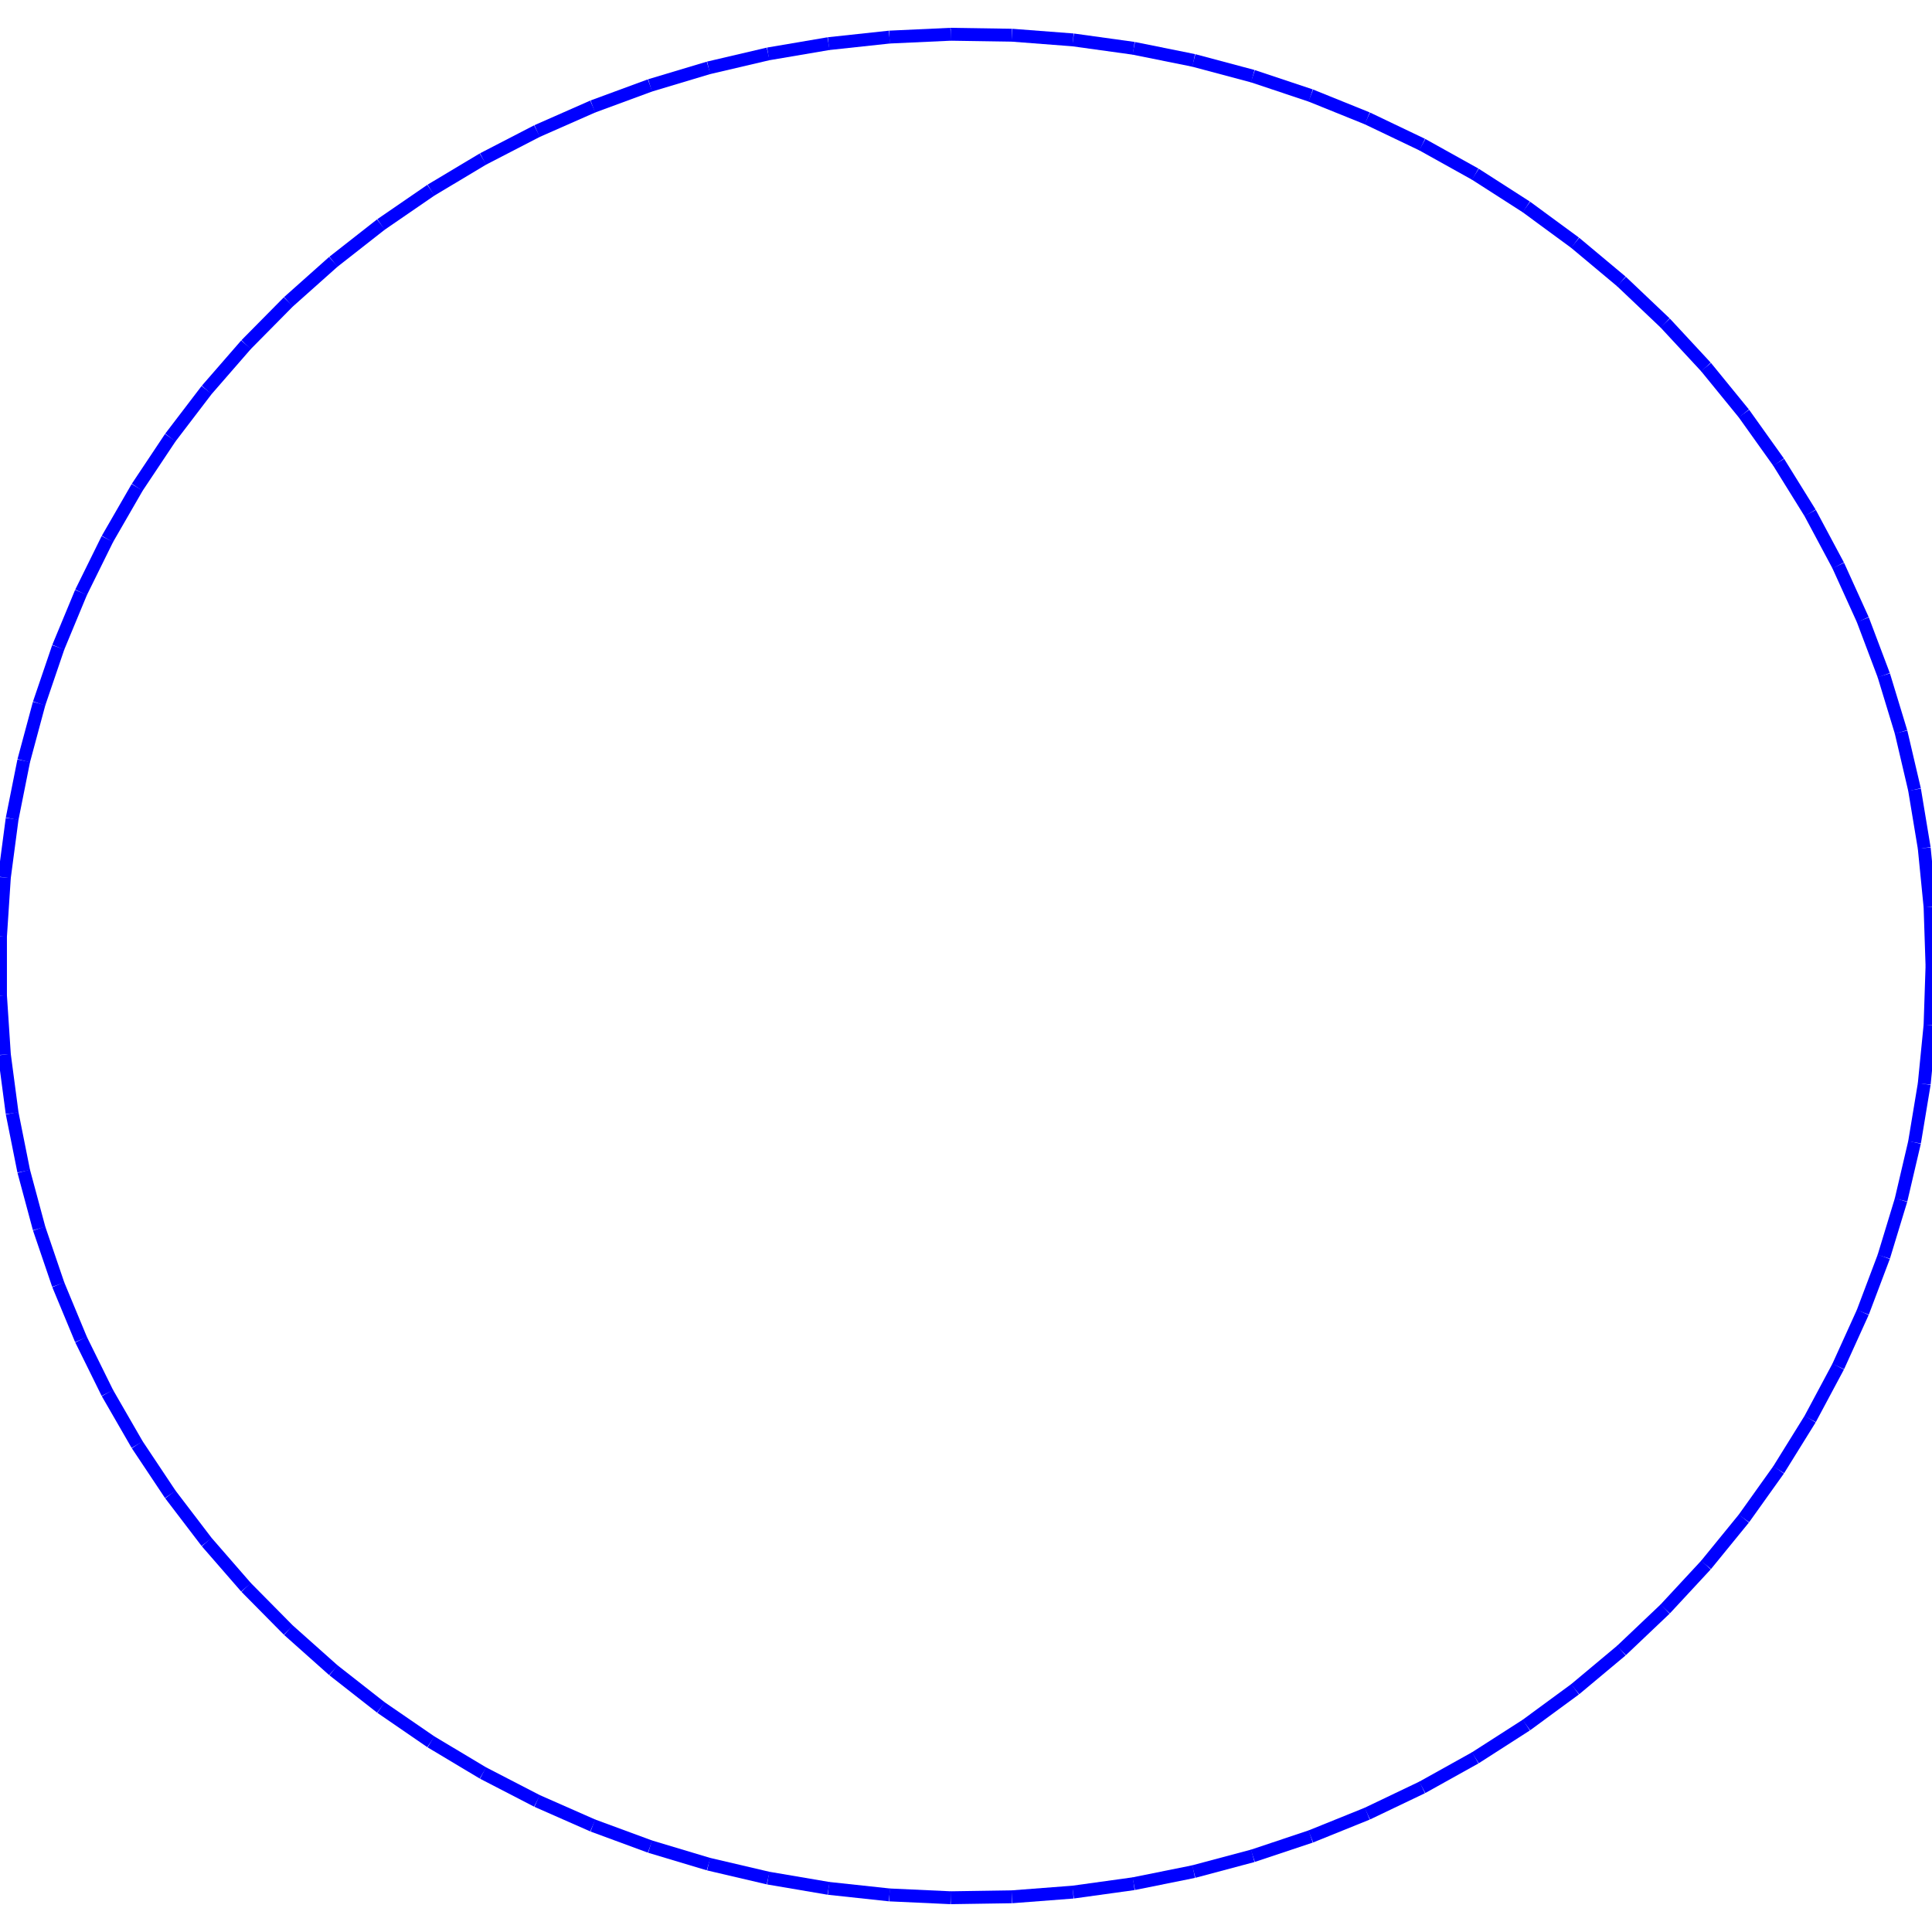 <?xml version="1.0"?>
<!DOCTYPE svg PUBLIC "-//W3C//DTD SVG 1.1//EN"
    "http://www.w3.org/Graphics/SVG/1.1/DTD/svg11.dtd">


<svg height="300" width="300" xmlns="http://www.w3.org/2000/svg" version="1.1" viewbox="0 0 300 300">
<line y1="150.0" style="stroke-width: 2" x1="300.0" x2="299.698" y2="140.823" stroke="blue"/>
<line y1="140.823" style="stroke-width: 2" x1="299.698" x2="298.793" y2="131.682" stroke="blue"/>
<line y1="131.682" style="stroke-width: 2" x1="298.793" x2="297.289" y2="122.616" stroke="blue"/>
<line y1="122.616" style="stroke-width: 2" x1="297.289" x2="295.192" y2="113.66" stroke="blue"/>
<line y1="113.66" style="stroke-width: 2" x1="295.192" x2="292.511" y2="104.85" stroke="blue"/>
<line y1="104.85" style="stroke-width: 2" x1="292.511" x2="289.255" y2="96.222" stroke="blue"/>
<line y1="96.222" style="stroke-width: 2" x1="289.255" x2="285.439" y2="87.81" stroke="blue"/>
<line y1="87.81" style="stroke-width: 2" x1="285.439" x2="281.077" y2="79.649" stroke="blue"/>
<line y1="79.649" style="stroke-width: 2" x1="281.077" x2="276.188" y2="71.771" stroke="blue"/>
<line y1="71.771" style="stroke-width: 2" x1="276.188" x2="270.791" y2="64.208" stroke="blue"/>
<line y1="64.208" style="stroke-width: 2" x1="270.791" x2="264.907" y2="56.991" stroke="blue"/>
<line y1="56.991" style="stroke-width: 2" x1="264.907" x2="258.56" y2="50.148" stroke="blue"/>
<line y1="50.148" style="stroke-width: 2" x1="258.56" x2="251.776" y2="43.707" stroke="blue"/>
<line y1="43.707" style="stroke-width: 2" x1="251.776" x2="244.583" y2="37.694" stroke="blue"/>
<line y1="37.694" style="stroke-width: 2" x1="244.583" x2="237.009" y2="32.133" stroke="blue"/>
<line y1="32.133" style="stroke-width: 2" x1="237.009" x2="229.084" y2="27.047" stroke="blue"/>
<line y1="27.047" style="stroke-width: 2" x1="229.084" x2="220.841" y2="22.456" stroke="blue"/>
<line y1="22.456" style="stroke-width: 2" x1="220.841" x2="212.312" y2="18.379" stroke="blue"/>
<line y1="18.379" style="stroke-width: 2" x1="212.312" x2="203.533" y2="14.832" stroke="blue"/>
<line y1="14.832" style="stroke-width: 2" x1="203.533" x2="194.538" y2="11.829" stroke="blue"/>
<line y1="11.829" style="stroke-width: 2" x1="194.538" x2="185.364" y2="9.382" stroke="blue"/>
<line y1="9.382" style="stroke-width: 2" x1="185.364" x2="176.047" y2="7.501" stroke="blue"/>
<line y1="7.501" style="stroke-width: 2" x1="176.047" x2="166.626" y2="6.195" stroke="blue"/>
<line y1="6.195" style="stroke-width: 2" x1="166.626" x2="157.137" y2="5.467" stroke="blue"/>
<line y1="5.467" style="stroke-width: 2" x1="157.137" x2="147.62" y2="5.321" stroke="blue"/>
<line y1="5.321" style="stroke-width: 2" x1="147.62" x2="138.113" y2="5.758" stroke="blue"/>
<line y1="5.758" style="stroke-width: 2" x1="138.113" x2="128.653" y2="6.776" stroke="blue"/>
<line y1="6.776" style="stroke-width: 2" x1="128.653" x2="119.279" y2="8.37" stroke="blue"/>
<line y1="8.37" style="stroke-width: 2" x1="119.279" x2="110.029" y2="10.535" stroke="blue"/>
<line y1="10.535" style="stroke-width: 2" x1="110.029" x2="100.94" y2="13.261" stroke="blue"/>
<line y1="13.261" style="stroke-width: 2" x1="100.94" x2="92.048" y2="16.538" stroke="blue"/>
<line y1="16.538" style="stroke-width: 2" x1="92.048" x2="83.39" y2="20.352" stroke="blue"/>
<line y1="20.352" style="stroke-width: 2" x1="83.39" x2="75.0" y2="24.689" stroke="blue"/>
<line y1="24.689" style="stroke-width: 2" x1="75.0" x2="66.912" y2="29.53" stroke="blue"/>
<line y1="29.53" style="stroke-width: 2" x1="66.912" x2="59.159" y2="34.856" stroke="blue"/>
<line y1="34.856" style="stroke-width: 2" x1="59.159" x2="51.771" y2="40.645" stroke="blue"/>
<line y1="40.645" style="stroke-width: 2" x1="51.771" x2="44.779" y2="46.875" stroke="blue"/>
<line y1="46.875" style="stroke-width: 2" x1="44.779" x2="38.21" y2="53.521" stroke="blue"/>
<line y1="53.521" style="stroke-width: 2" x1="38.21" x2="32.092" y2="60.554" stroke="blue"/>
<line y1="60.554" style="stroke-width: 2" x1="32.092" x2="26.449" y2="67.948" stroke="blue"/>
<line y1="67.948" style="stroke-width: 2" x1="26.449" x2="21.302" y2="75.672" stroke="blue"/>
<line y1="75.672" style="stroke-width: 2" x1="21.302" x2="16.675" y2="83.696" stroke="blue"/>
<line y1="83.696" style="stroke-width: 2" x1="16.675" x2="12.584" y2="91.987" stroke="blue"/>
<line y1="91.987" style="stroke-width: 2" x1="12.584" x2="9.046" y2="100.511" stroke="blue"/>
<line y1="100.511" style="stroke-width: 2" x1="9.046" x2="6.076" y2="109.234" stroke="blue"/>
<line y1="109.234" style="stroke-width: 2" x1="6.076" x2="3.686" y2="118.122" stroke="blue"/>
<line y1="118.122" style="stroke-width: 2" x1="3.686" x2="1.884" y2="127.138" stroke="blue"/>
<line y1="127.138" style="stroke-width: 2" x1="1.884" x2="0.679" y2="136.246" stroke="blue"/>
<line y1="136.246" style="stroke-width: 2" x1="0.679" x2="0.076" y2="145.409" stroke="blue"/>
<line y1="145.409" style="stroke-width: 2" x1="0.076" x2="0.076" y2="154.591" stroke="blue"/>
<line y1="154.591" style="stroke-width: 2" x1="0.076" x2="0.679" y2="163.754" stroke="blue"/>
<line y1="163.754" style="stroke-width: 2" x1="0.679" x2="1.884" y2="172.862" stroke="blue"/>
<line y1="172.862" style="stroke-width: 2" x1="1.884" x2="3.686" y2="181.878" stroke="blue"/>
<line y1="181.878" style="stroke-width: 2" x1="3.686" x2="6.076" y2="190.766" stroke="blue"/>
<line y1="190.766" style="stroke-width: 2" x1="6.076" x2="9.046" y2="199.489" stroke="blue"/>
<line y1="199.489" style="stroke-width: 2" x1="9.046" x2="12.584" y2="208.013" stroke="blue"/>
<line y1="208.013" style="stroke-width: 2" x1="12.584" x2="16.675" y2="216.304" stroke="blue"/>
<line y1="216.304" style="stroke-width: 2" x1="16.675" x2="21.302" y2="224.328" stroke="blue"/>
<line y1="224.328" style="stroke-width: 2" x1="21.302" x2="26.449" y2="232.052" stroke="blue"/>
<line y1="232.052" style="stroke-width: 2" x1="26.449" x2="32.092" y2="239.446" stroke="blue"/>
<line y1="239.446" style="stroke-width: 2" x1="32.092" x2="38.21" y2="246.479" stroke="blue"/>
<line y1="246.479" style="stroke-width: 2" x1="38.21" x2="44.779" y2="253.125" stroke="blue"/>
<line y1="253.125" style="stroke-width: 2" x1="44.779" x2="51.771" y2="259.355" stroke="blue"/>
<line y1="259.355" style="stroke-width: 2" x1="51.771" x2="59.159" y2="265.144" stroke="blue"/>
<line y1="265.144" style="stroke-width: 2" x1="59.159" x2="66.912" y2="270.47" stroke="blue"/>
<line y1="270.47" style="stroke-width: 2" x1="66.912" x2="75.0" y2="275.311" stroke="blue"/>
<line y1="275.311" style="stroke-width: 2" x1="75.0" x2="83.39" y2="279.648" stroke="blue"/>
<line y1="279.648" style="stroke-width: 2" x1="83.39" x2="92.048" y2="283.462" stroke="blue"/>
<line y1="283.462" style="stroke-width: 2" x1="92.048" x2="100.94" y2="286.739" stroke="blue"/>
<line y1="286.739" style="stroke-width: 2" x1="100.94" x2="110.029" y2="289.465" stroke="blue"/>
<line y1="289.465" style="stroke-width: 2" x1="110.029" x2="119.279" y2="291.63" stroke="blue"/>
<line y1="291.63" style="stroke-width: 2" x1="119.279" x2="128.653" y2="293.224" stroke="blue"/>
<line y1="293.224" style="stroke-width: 2" x1="128.653" x2="138.113" y2="294.242" stroke="blue"/>
<line y1="294.242" style="stroke-width: 2" x1="138.113" x2="147.62" y2="294.679" stroke="blue"/>
<line y1="294.679" style="stroke-width: 2" x1="147.62" x2="157.137" y2="294.533" stroke="blue"/>
<line y1="294.533" style="stroke-width: 2" x1="157.137" x2="166.626" y2="293.805" stroke="blue"/>
<line y1="293.805" style="stroke-width: 2" x1="166.626" x2="176.047" y2="292.499" stroke="blue"/>
<line y1="292.499" style="stroke-width: 2" x1="176.047" x2="185.364" y2="290.618" stroke="blue"/>
<line y1="290.618" style="stroke-width: 2" x1="185.364" x2="194.538" y2="288.171" stroke="blue"/>
<line y1="288.171" style="stroke-width: 2" x1="194.538" x2="203.533" y2="285.168" stroke="blue"/>
<line y1="285.168" style="stroke-width: 2" x1="203.533" x2="212.312" y2="281.621" stroke="blue"/>
<line y1="281.621" style="stroke-width: 2" x1="212.312" x2="220.841" y2="277.544" stroke="blue"/>
<line y1="277.544" style="stroke-width: 2" x1="220.841" x2="229.084" y2="272.953" stroke="blue"/>
<line y1="272.953" style="stroke-width: 2" x1="229.084" x2="237.009" y2="267.867" stroke="blue"/>
<line y1="267.867" style="stroke-width: 2" x1="237.009" x2="244.583" y2="262.306" stroke="blue"/>
<line y1="262.306" style="stroke-width: 2" x1="244.583" x2="251.776" y2="256.293" stroke="blue"/>
<line y1="256.293" style="stroke-width: 2" x1="251.776" x2="258.56" y2="249.852" stroke="blue"/>
<line y1="249.852" style="stroke-width: 2" x1="258.56" x2="264.907" y2="243.009" stroke="blue"/>
<line y1="243.009" style="stroke-width: 2" x1="264.907" x2="270.791" y2="235.792" stroke="blue"/>
<line y1="235.792" style="stroke-width: 2" x1="270.791" x2="276.188" y2="228.229" stroke="blue"/>
<line y1="228.229" style="stroke-width: 2" x1="276.188" x2="281.077" y2="220.351" stroke="blue"/>
<line y1="220.351" style="stroke-width: 2" x1="281.077" x2="285.439" y2="212.19" stroke="blue"/>
<line y1="212.19" style="stroke-width: 2" x1="285.439" x2="289.255" y2="203.778" stroke="blue"/>
<line y1="203.778" style="stroke-width: 2" x1="289.255" x2="292.511" y2="195.15" stroke="blue"/>
<line y1="195.15" style="stroke-width: 2" x1="292.511" x2="295.192" y2="186.34" stroke="blue"/>
<line y1="186.34" style="stroke-width: 2" x1="295.192" x2="297.289" y2="177.384" stroke="blue"/>
<line y1="177.384" style="stroke-width: 2" x1="297.289" x2="298.793" y2="168.318" stroke="blue"/>
<line y1="168.318" style="stroke-width: 2" x1="298.793" x2="299.698" y2="159.177" stroke="blue"/>
<line y1="159.177" style="stroke-width: 2" x1="299.698" x2="300.0" y2="150.0" stroke="blue"/>
</svg>
